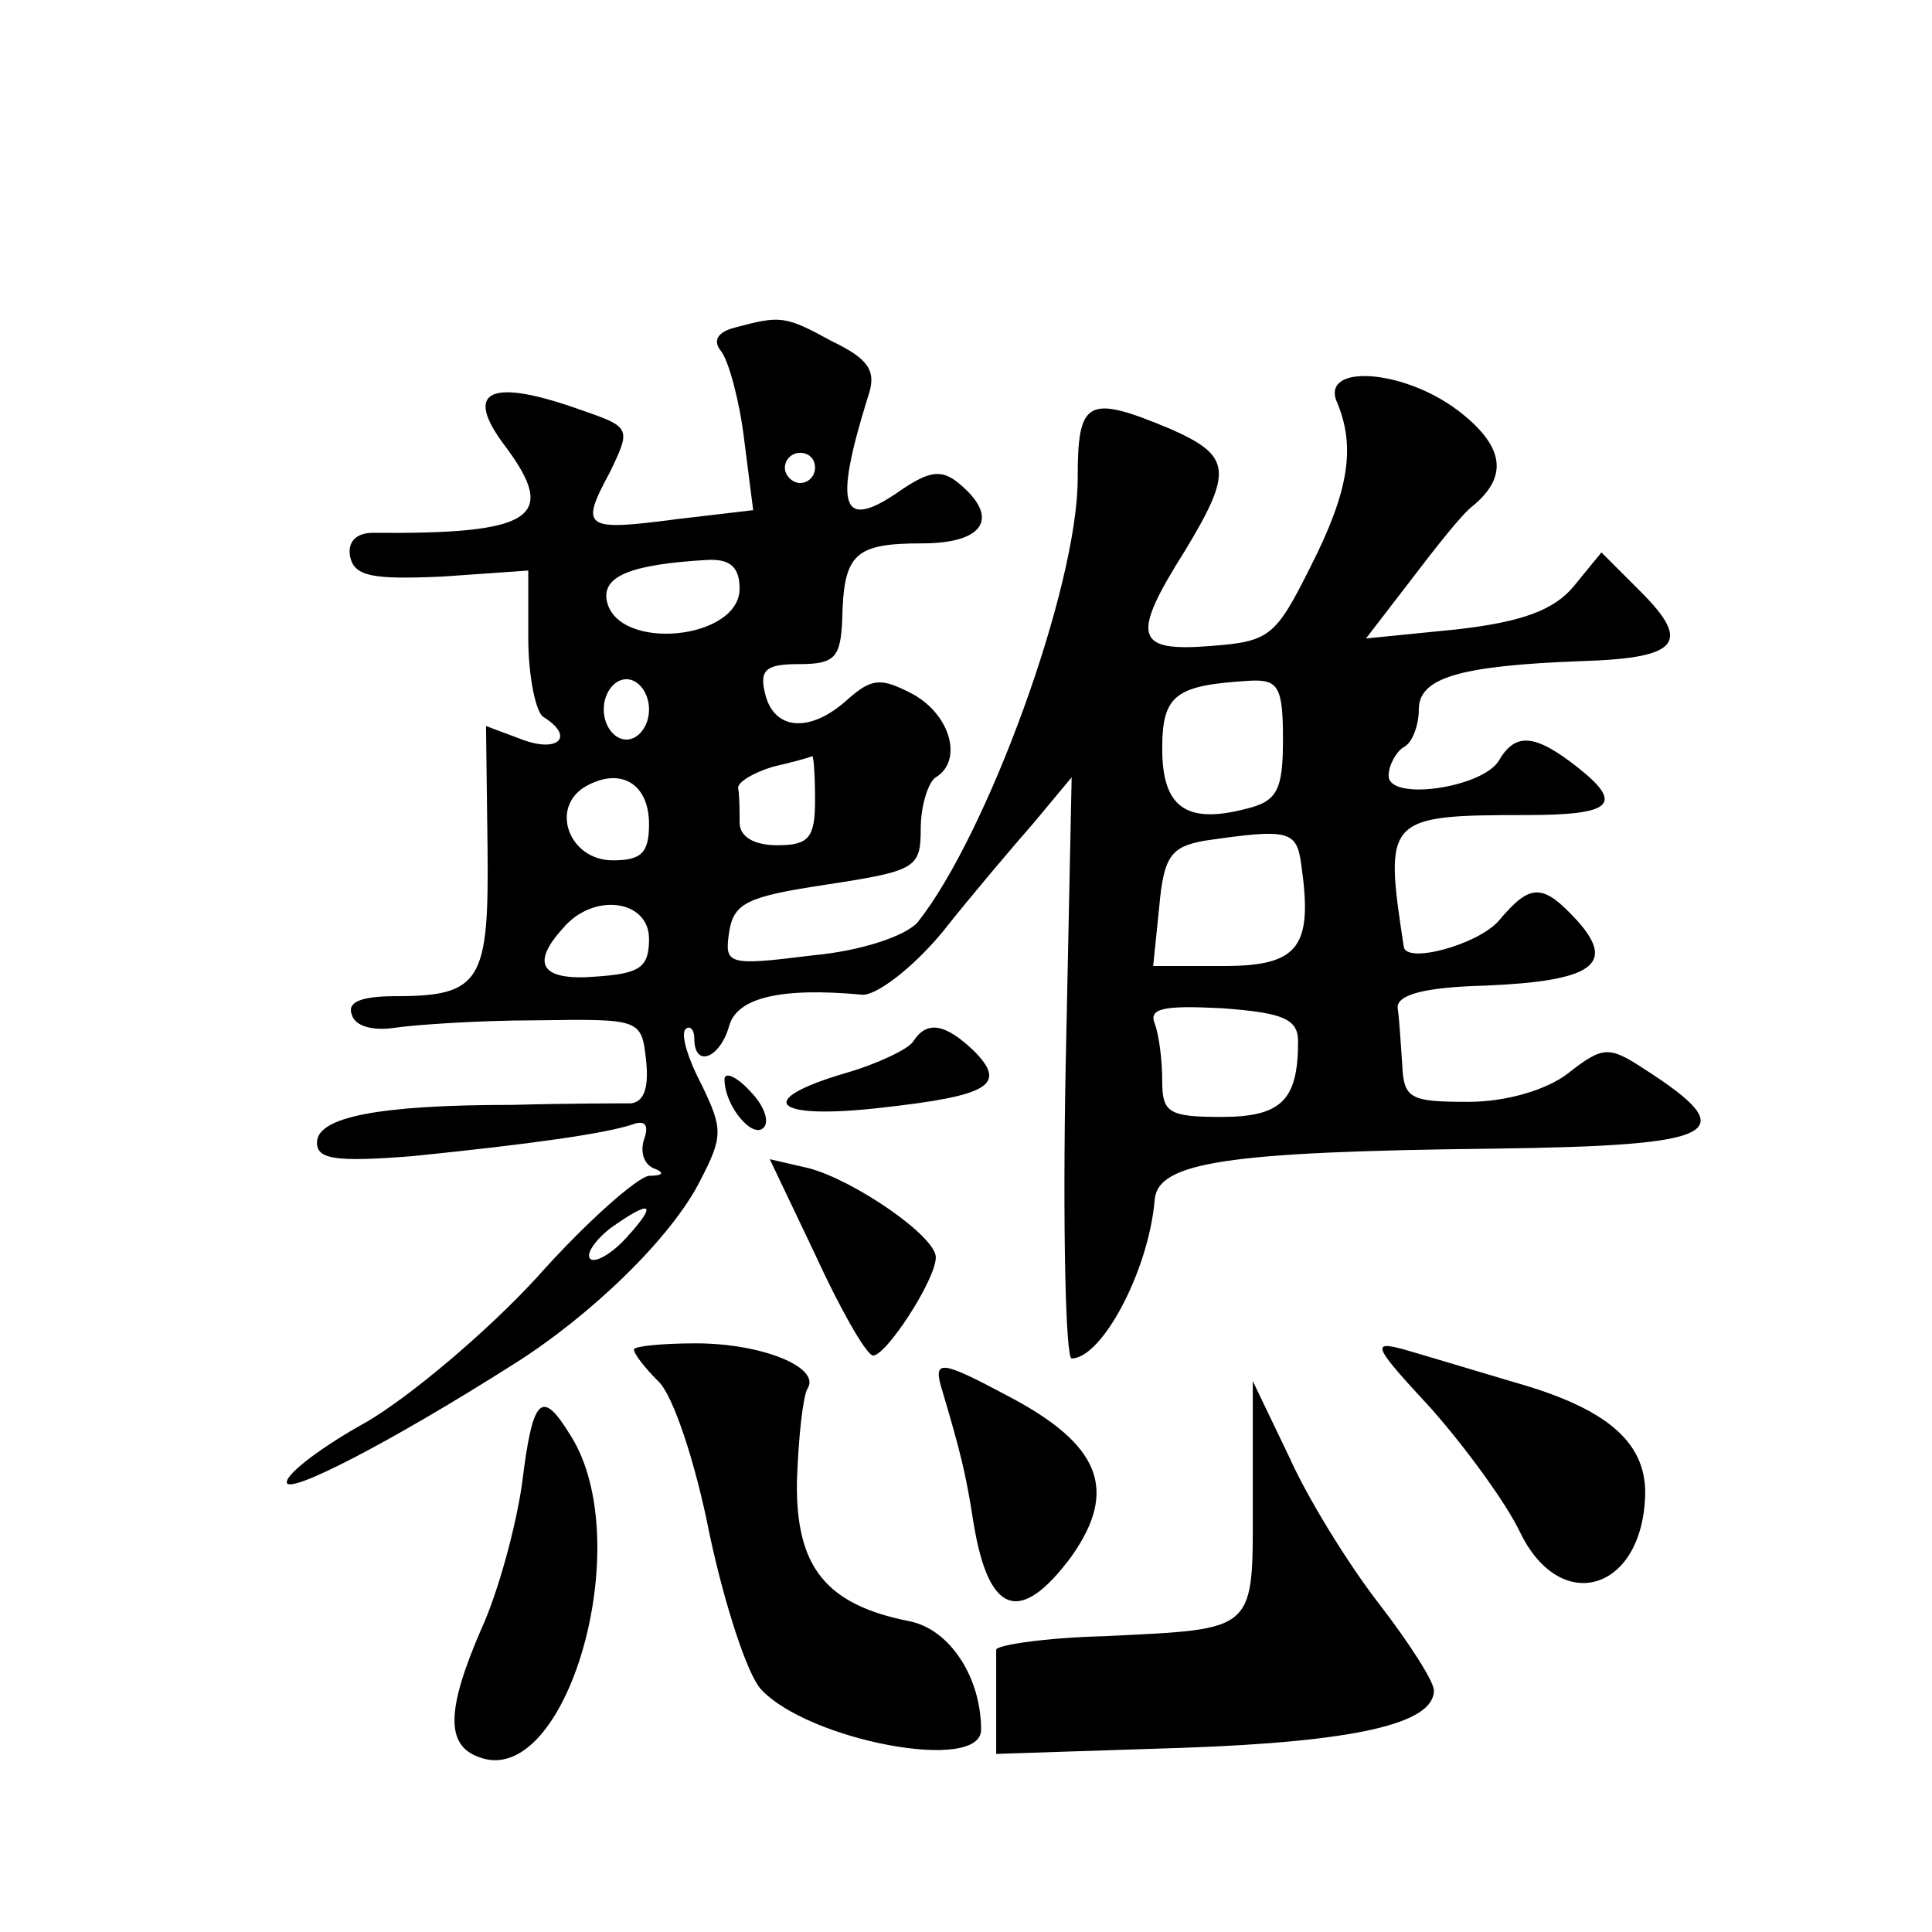 <?xml version="1.0" standalone="no"?>
<!DOCTYPE svg PUBLIC "-//W3C//DTD SVG 20010904//EN"
 "http://www.w3.org/TR/2001/REC-SVG-20010904/DTD/svg10.dtd">
<svg version="1.0" xmlns="http://www.w3.org/2000/svg"
 width="128pt" height="128pt" viewBox="0 0 128 128"
 preserveAspectRatio="xMidYMid meet">
<g transform="translate(0,128) scale(0.1,-0.1)"
fill="#0" stroke="none">
<path d="M487 1063 c-12 -3 -15 -9 -9 -16 5 -7 12 -33 15 -58 l6 -47 -51 -6 c-61
-8 -64 -6 -44 31 14 29 14 30 -18 41 -61 22 -80 14 -51 -24 35 -47 18 -58 -88 -57
-11 0 -17 -6 -15 -16 3 -13 15 -15 61 -13 l57 4 0 -45 c0 -25 5 -49 10 -52 21 -13
10 -24 -14 -15 l-24 9 1 -80 c1 -89 -4 -99 -61 -99 -23 0 -32 -4 -29 -12 2 -8 14
-11 28 -9 13 2 56 5 94 5 69 1 70 1 73 -26 2 -18 -1 -28 -10 -29 -7 0 -42 0 -78
-1 -89 0 -130 -8 -130 -25 0 -11 12 -13 63 -9 79 8 128 15 146 21 8 3 11 0 8 -9
-3 -8 -1 -17 6 -20 8 -3 6 -5 -3 -5 -8 -1 -42 -31 -74 -67 -33 -36 -84 -79 -113
-96 -29 -16 -53 -34 -53 -40 0 -9 68 26 150 78 51 32 105 84 124 122 15 29 15 34
1 63 -9 17 -14 33 -11 37 3 3 6 0 6 -6 0 -20 17 -13 23 8 5 19 34 26 88 21 9 -1
33 17 53 41 19 24 47 57 61 73 l25 30 -4 -193 c-2 -105 0 -192 4 -192 20 0 51 58
55 105 2 25 47 32 225 34 150 2 166 10 99 53 -23 15 -27 15 -50 -3 -14 -11 -41
-19 -66 -19 -39 0 -43 2 -44 25 -1 14 -2 31 -3 37 -1 9 18 14 58 15 71 3 87 14
61 43 -23 25 -31 25 -52 0 -14 -16 -62 -29 -63 -17 -13 85 -12 87 81 87 57 0 65
7 35 31 -29 23 -42 24 -53 5 -11 -18 -73 -27 -73 -10 0 7 5 16 10 19 6 3 10 15
10 25 0 21 27 29 108 32 64 2 73 12 39 46 l-26 26 -18 -22 c-13 -16 -34 -24 -78
-29 l-60 -6 30 39 c16 21 34 44 41 49 24 20 20 40 -10 63 -37 28 -92 31 -80 5 12
-29 8 -58 -18 -109 -23 -46 -27 -49 -66 -52 -50 -4 -53 6 -17 63 32 53 31 63 -10
81 -55 23 -61 19 -61 -33 0 -72 -60 -236 -106 -294 -8 -9 -37 -19 -70 -22 -56 -7
-58 -6 -55 15 3 20 12 24 65 32 59 9 62 11 62 37 0 15 5 31 10 34 18 11 10 41 -15
55 -21 11 -27 11 -43 -3 -25 -23 -49 -21 -55 3 -4 16 0 20 22 20 24 0 28 4 29 30
1 43 8 50 53 50 41 0 52 17 24 40 -11 9 -19 8 -37 -4 -41 -29 -46 -13 -23 61 6
17 1 25 -24 37 -31 17 -34 17 -64 9z m53 -93 c0 -5 -4 -10 -10 -10 -5 0 -10 5 -10
10 0 6 5 10 10 10 6 0 10 -4 10 -10z m-50 -80 c0 -34 -81 -42 -88 -8 -3 16 15 24
66 27 16 1 22 -5 22 -19z m-60 -80 c0 -11 -7 -20 -15 -20 -8 0 -15 9 -15 20 0 11
7 20 15 20 8 0 15 -9 15 -20z m420 -20 c0 -34 -4 -41 -25 -46 -39 -10 -55 1 -55
40 0 36 9 42 58 45 19 1 22 -4 22 -39z m-310 -40 c0 -25 -4 -30 -25 -30 -16 0 -25
6 -25 15 0 8 0 18 -1 23 0 4 10 10 23 14 13 3 24 6 26 7 1 1 2 -12 2 -29z m-110
-16 c0 -19 -5 -24 -24 -24 -29 0 -42 35 -18 49 23 13 42 2 42 -25z m432 -26 c8
-55 -1 -68 -51 -68 l-47 0 4 39 c3 34 8 40 30 44 55 8 61 7 64 -15z m-432 -50 c0
-19 -6 -23 -35 -25 -36 -3 -44 8 -22 32 20 24 57 19 57 -7z m430 -68 c0 -39 -11
-50 -51 -50 -35 0 -39 3 -39 24 0 13 -2 30 -5 38 -4 10 6 12 45 10 40 -3 50 -7
50 -22z m-445 -130 c-10 -11 -21 -17 -24 -14 -3 3 3 12 13 20 28 20 32 17 11 -6z
M605 590 c-3 -5 -24 -15 -45 -21 -61 -18 -48 -31 23 -23 72 8 85 15 62 38 -19 18
-31 20 -40 6z M480 565 c0 -18 19 -40 26 -32 4 4 0 15 -9 24 -9 10 -17 13 -17 8z
M540 449 c16 -35 33 -65 38 -67 8 -2 42 50 42 65 0 14 -54 51 -84 59 l-26 6 30
-63z M420 386 c0 -3 7 -12 16 -21 10 -9 25 -55 34 -101 10 -47 25 -93 34 -103 31
-34 146 -56 146 -27 0 35 -21 67 -48 72 -55 11 -75 36 -74 93 1 29 4 56 7 61 9
14 -30 30 -74 30 -23 0 -41 -2 -41 -4z M948 347 c23 -26 50 -63 59 -82 27 -56 82
-39 83 26 0 34 -26 56 -86 73 -27 8 -60 18 -74 22 -22 6 -20 2 18 -39z M623 363
c14 -47 17 -60 22 -92 10 -61 31 -68 65 -22 31 44 19 74 -42 106 -43 23 -49 24
-45 8z M830 287 c0 -89 4 -86 -98 -91 -40 -1 -72 -6 -72 -9 0 -4 0 -21 0 -38 l0
-31 123 4 c115 4 167 16 167 38 0 6 -16 31 -36 57 -21 27 -48 71 -60 98 l-24 50
0 -78z M346 298 c-4 -29 -16 -73 -27 -97 -23 -53 -24 -77 -2 -85 58 -23 106 142
61 213 -19 31 -25 26 -32 -31z"/>
</g>
</svg>
